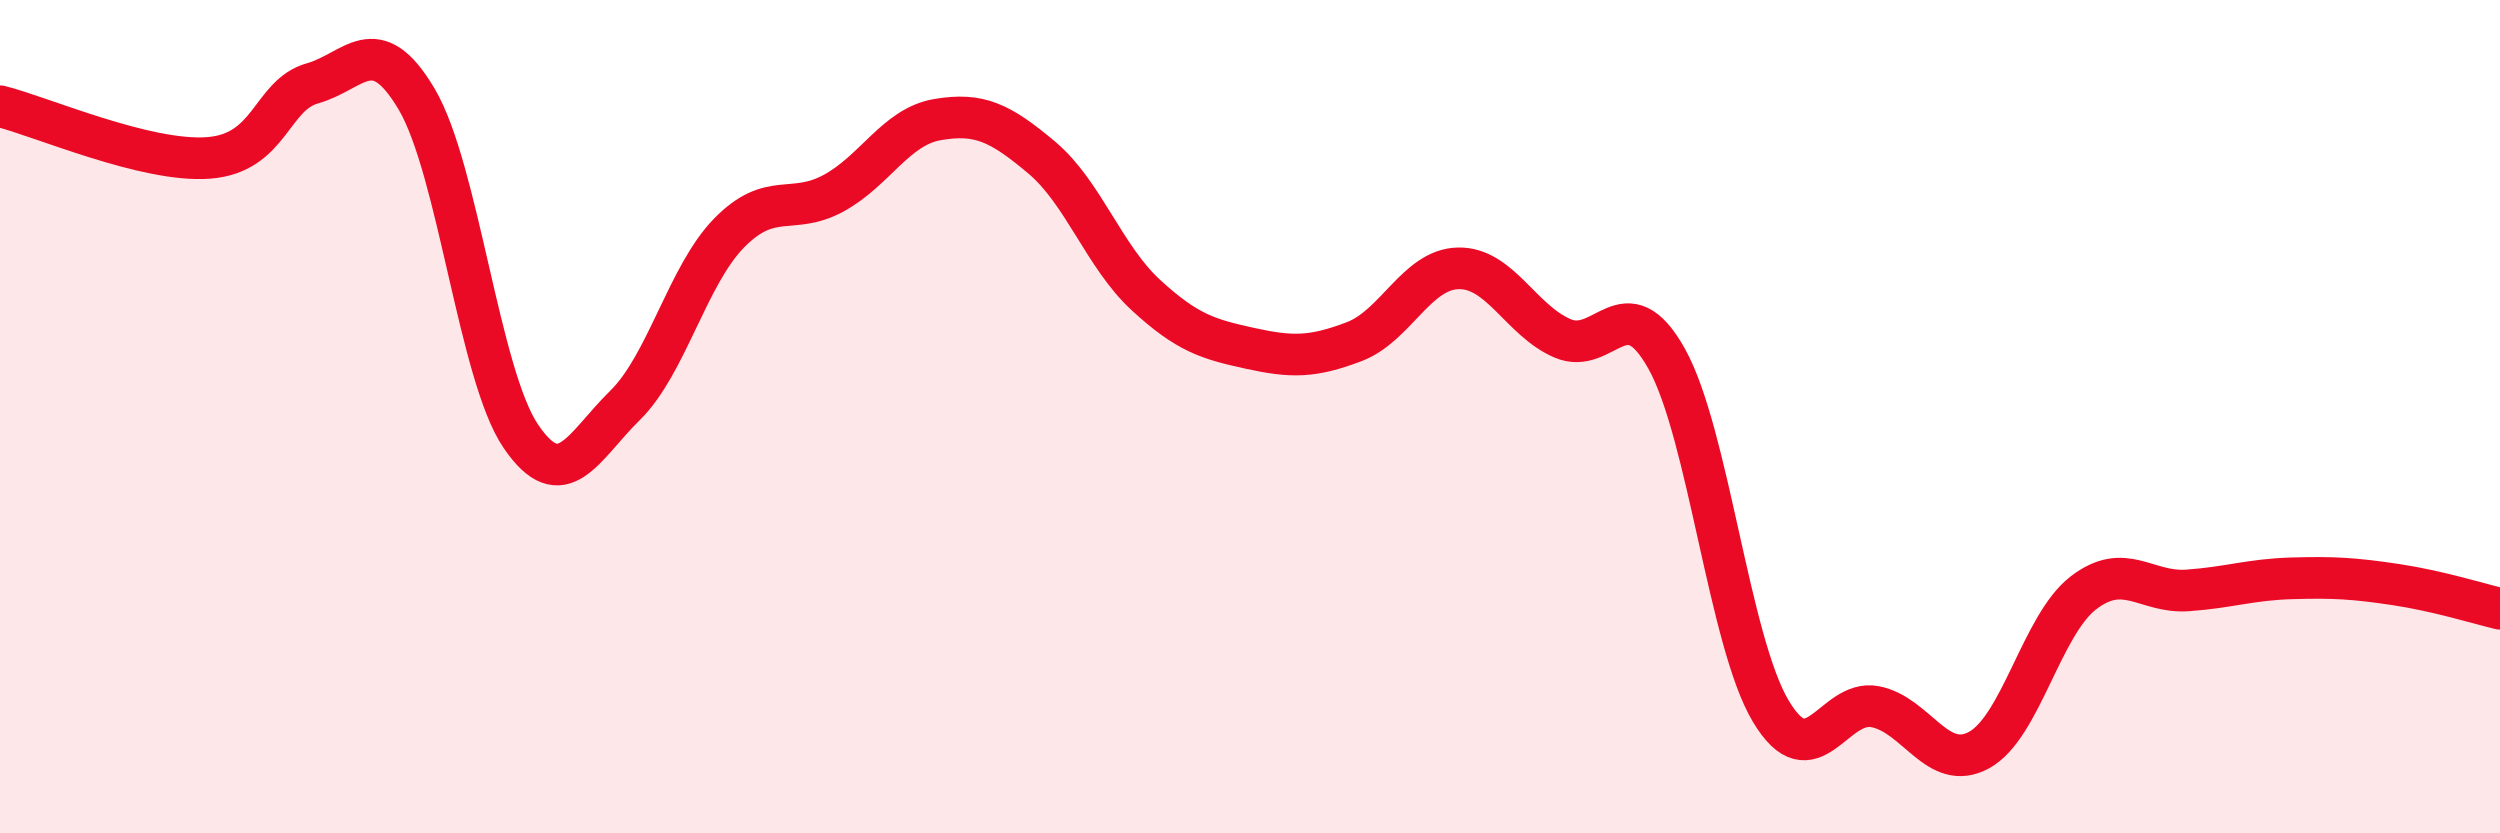 
    <svg width="60" height="20" viewBox="0 0 60 20" xmlns="http://www.w3.org/2000/svg">
      <path
        d="M 0,2.55 C 1,2.8 3.5,3.9 5,3.79 C 6.5,3.68 6.5,2.28 7.5,2 C 8.5,1.72 9,0.69 10,2.38 C 11,4.07 11.5,9 12.5,10.47 C 13.5,11.94 14,10.71 15,9.73 C 16,8.75 16.5,6.61 17.5,5.59 C 18.5,4.57 19,5.18 20,4.64 C 21,4.1 21.5,3.04 22.5,2.87 C 23.5,2.7 24,2.94 25,3.78 C 26,4.62 26.5,6.16 27.5,7.08 C 28.5,8 29,8.14 30,8.36 C 31,8.58 31.5,8.58 32.5,8.2 C 33.5,7.82 34,6.46 35,6.44 C 36,6.42 36.5,7.69 37.5,8.12 C 38.5,8.55 39,6.82 40,8.61 C 41,10.4 41.5,15.4 42.5,17.07 C 43.5,18.74 44,16.77 45,16.96 C 46,17.15 46.5,18.55 47.5,18 C 48.5,17.45 49,15 50,14.23 C 51,13.46 51.5,14.24 52.5,14.17 C 53.5,14.1 54,13.91 55,13.88 C 56,13.85 56.5,13.88 57.5,14.03 C 58.5,14.18 59.5,14.49 60,14.61L60 20L0 20Z"
        fill="#EB0A25"
        opacity="0.1"
        stroke-linecap="round"
        stroke-linejoin="round"
      />
      <path
        d="M 0,2.55 C 1,2.8 3.5,3.9 5,3.79 C 6.5,3.68 6.5,2.28 7.5,2 C 8.5,1.72 9,0.69 10,2.38 C 11,4.07 11.5,9 12.5,10.47 C 13.5,11.94 14,10.71 15,9.73 C 16,8.75 16.5,6.61 17.5,5.59 C 18.5,4.57 19,5.18 20,4.64 C 21,4.1 21.5,3.04 22.5,2.87 C 23.5,2.7 24,2.94 25,3.78 C 26,4.62 26.5,6.16 27.5,7.08 C 28.5,8 29,8.14 30,8.36 C 31,8.58 31.5,8.58 32.5,8.2 C 33.5,7.82 34,6.46 35,6.44 C 36,6.42 36.5,7.69 37.5,8.12 C 38.5,8.55 39,6.82 40,8.61 C 41,10.4 41.5,15.4 42.5,17.07 C 43.5,18.74 44,16.77 45,16.96 C 46,17.15 46.5,18.55 47.5,18 C 48.5,17.45 49,15 50,14.23 C 51,13.46 51.5,14.24 52.5,14.17 C 53.5,14.1 54,13.91 55,13.88 C 56,13.85 56.5,13.88 57.5,14.03 C 58.5,14.18 59.5,14.49 60,14.61"
        stroke="#EB0A25"
        stroke-width="1"
        fill="none"
        stroke-linecap="round"
        stroke-linejoin="round"
      />
    </svg>
  